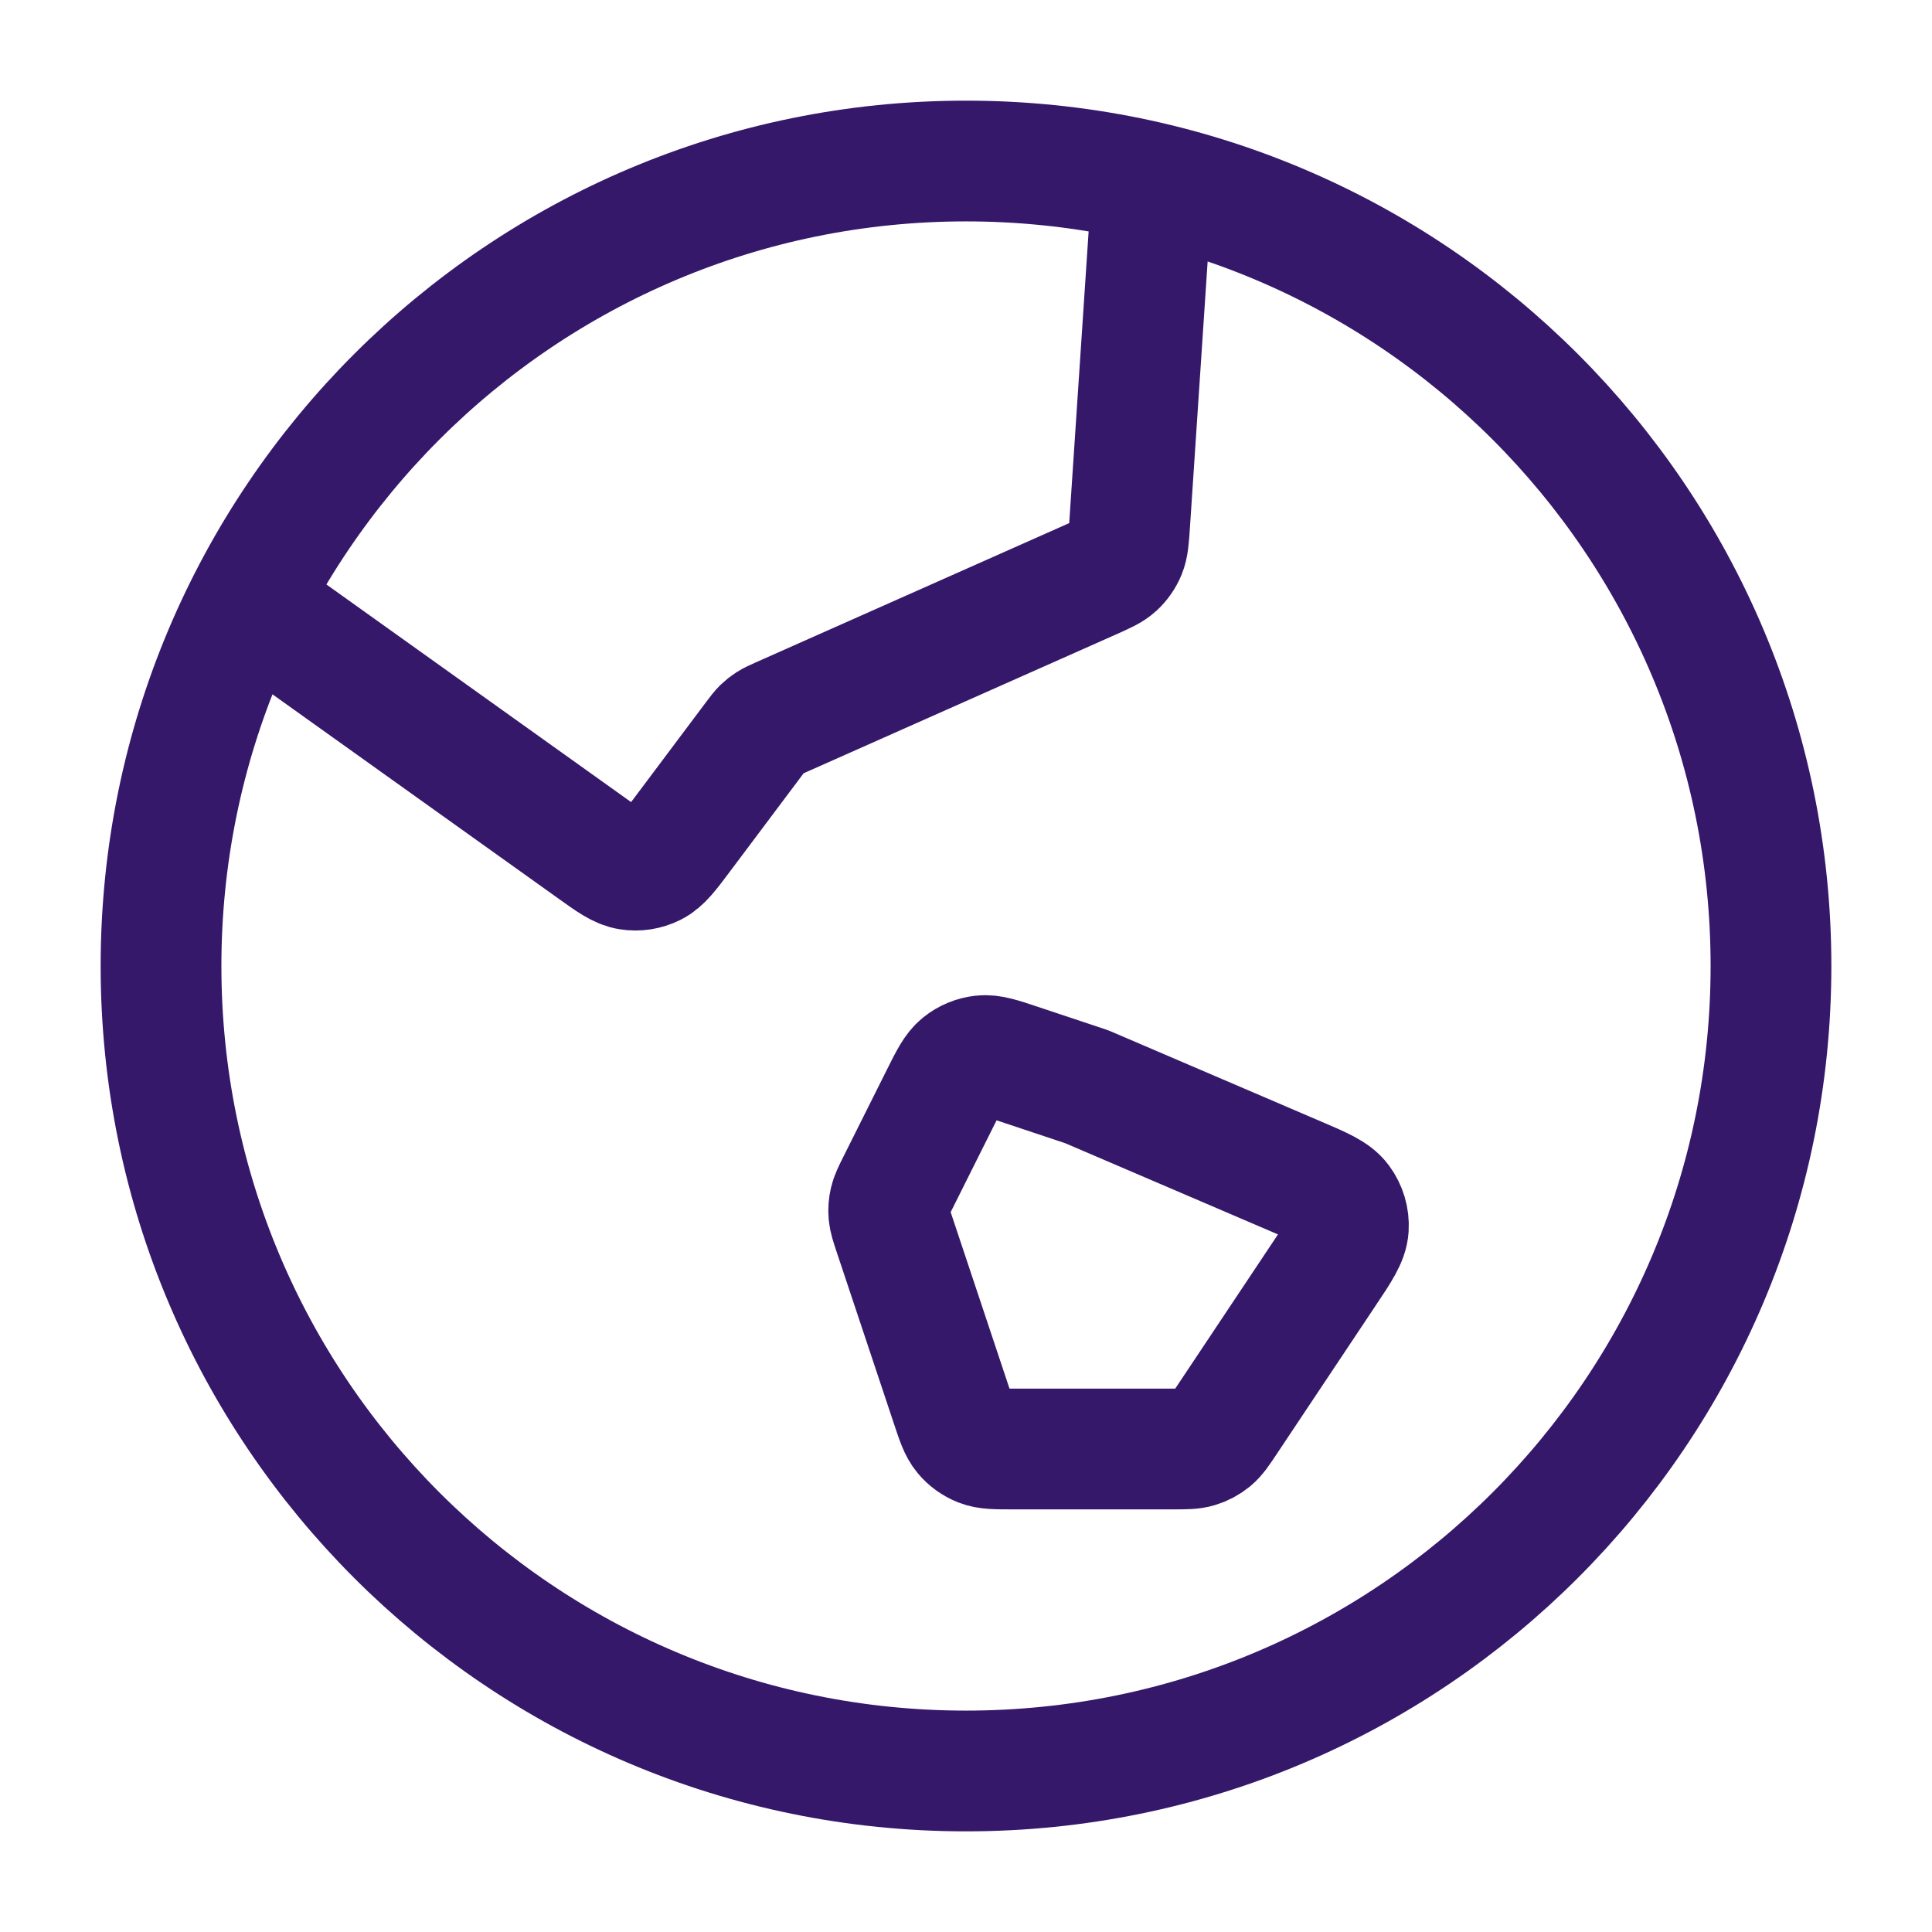 <svg xmlns="http://www.w3.org/2000/svg" fill="none" viewBox="0 0 32 32" height="32" width="32">
<path stroke-linejoin="round" stroke-linecap="round" stroke-width="2" stroke="#36186B" d="M4.101 9.977L9.819 14.061C10.116 14.274 10.265 14.38 10.421 14.404C10.558 14.426 10.698 14.404 10.822 14.342C10.963 14.272 11.073 14.125 11.292 13.833L12.5 12.222C12.562 12.139 12.593 12.098 12.63 12.062C12.662 12.031 12.698 12.002 12.736 11.978C12.779 11.95 12.826 11.929 12.92 11.887L18.078 9.595C18.292 9.5 18.399 9.452 18.48 9.378C18.551 9.312 18.607 9.232 18.644 9.143C18.686 9.041 18.694 8.925 18.71 8.691L19.087 3.026M18 18L21.488 19.495C21.893 19.668 22.095 19.755 22.202 19.899C22.296 20.026 22.343 20.181 22.333 20.338C22.322 20.517 22.2 20.701 21.955 21.067L20.317 23.525C20.201 23.699 20.143 23.786 20.067 23.849C19.999 23.904 19.921 23.946 19.837 23.971C19.742 24 19.638 24 19.429 24H16.769C16.492 24 16.354 24 16.237 23.954C16.133 23.913 16.041 23.847 15.969 23.761C15.888 23.664 15.844 23.533 15.757 23.271L14.806 20.419C14.755 20.265 14.729 20.187 14.722 20.109C14.716 20.039 14.721 19.969 14.737 19.901C14.755 19.824 14.791 19.751 14.864 19.605L15.586 18.161C15.733 17.867 15.806 17.721 15.919 17.63C16.019 17.549 16.14 17.5 16.267 17.486C16.411 17.47 16.567 17.522 16.878 17.626L18 18ZM29.333 16C29.333 23.364 23.364 29.333 16 29.333C8.636 29.333 2.667 23.364 2.667 16C2.667 8.636 8.636 2.667 16 2.667C23.364 2.667 29.333 8.636 29.333 16Z"></path>
</svg>
